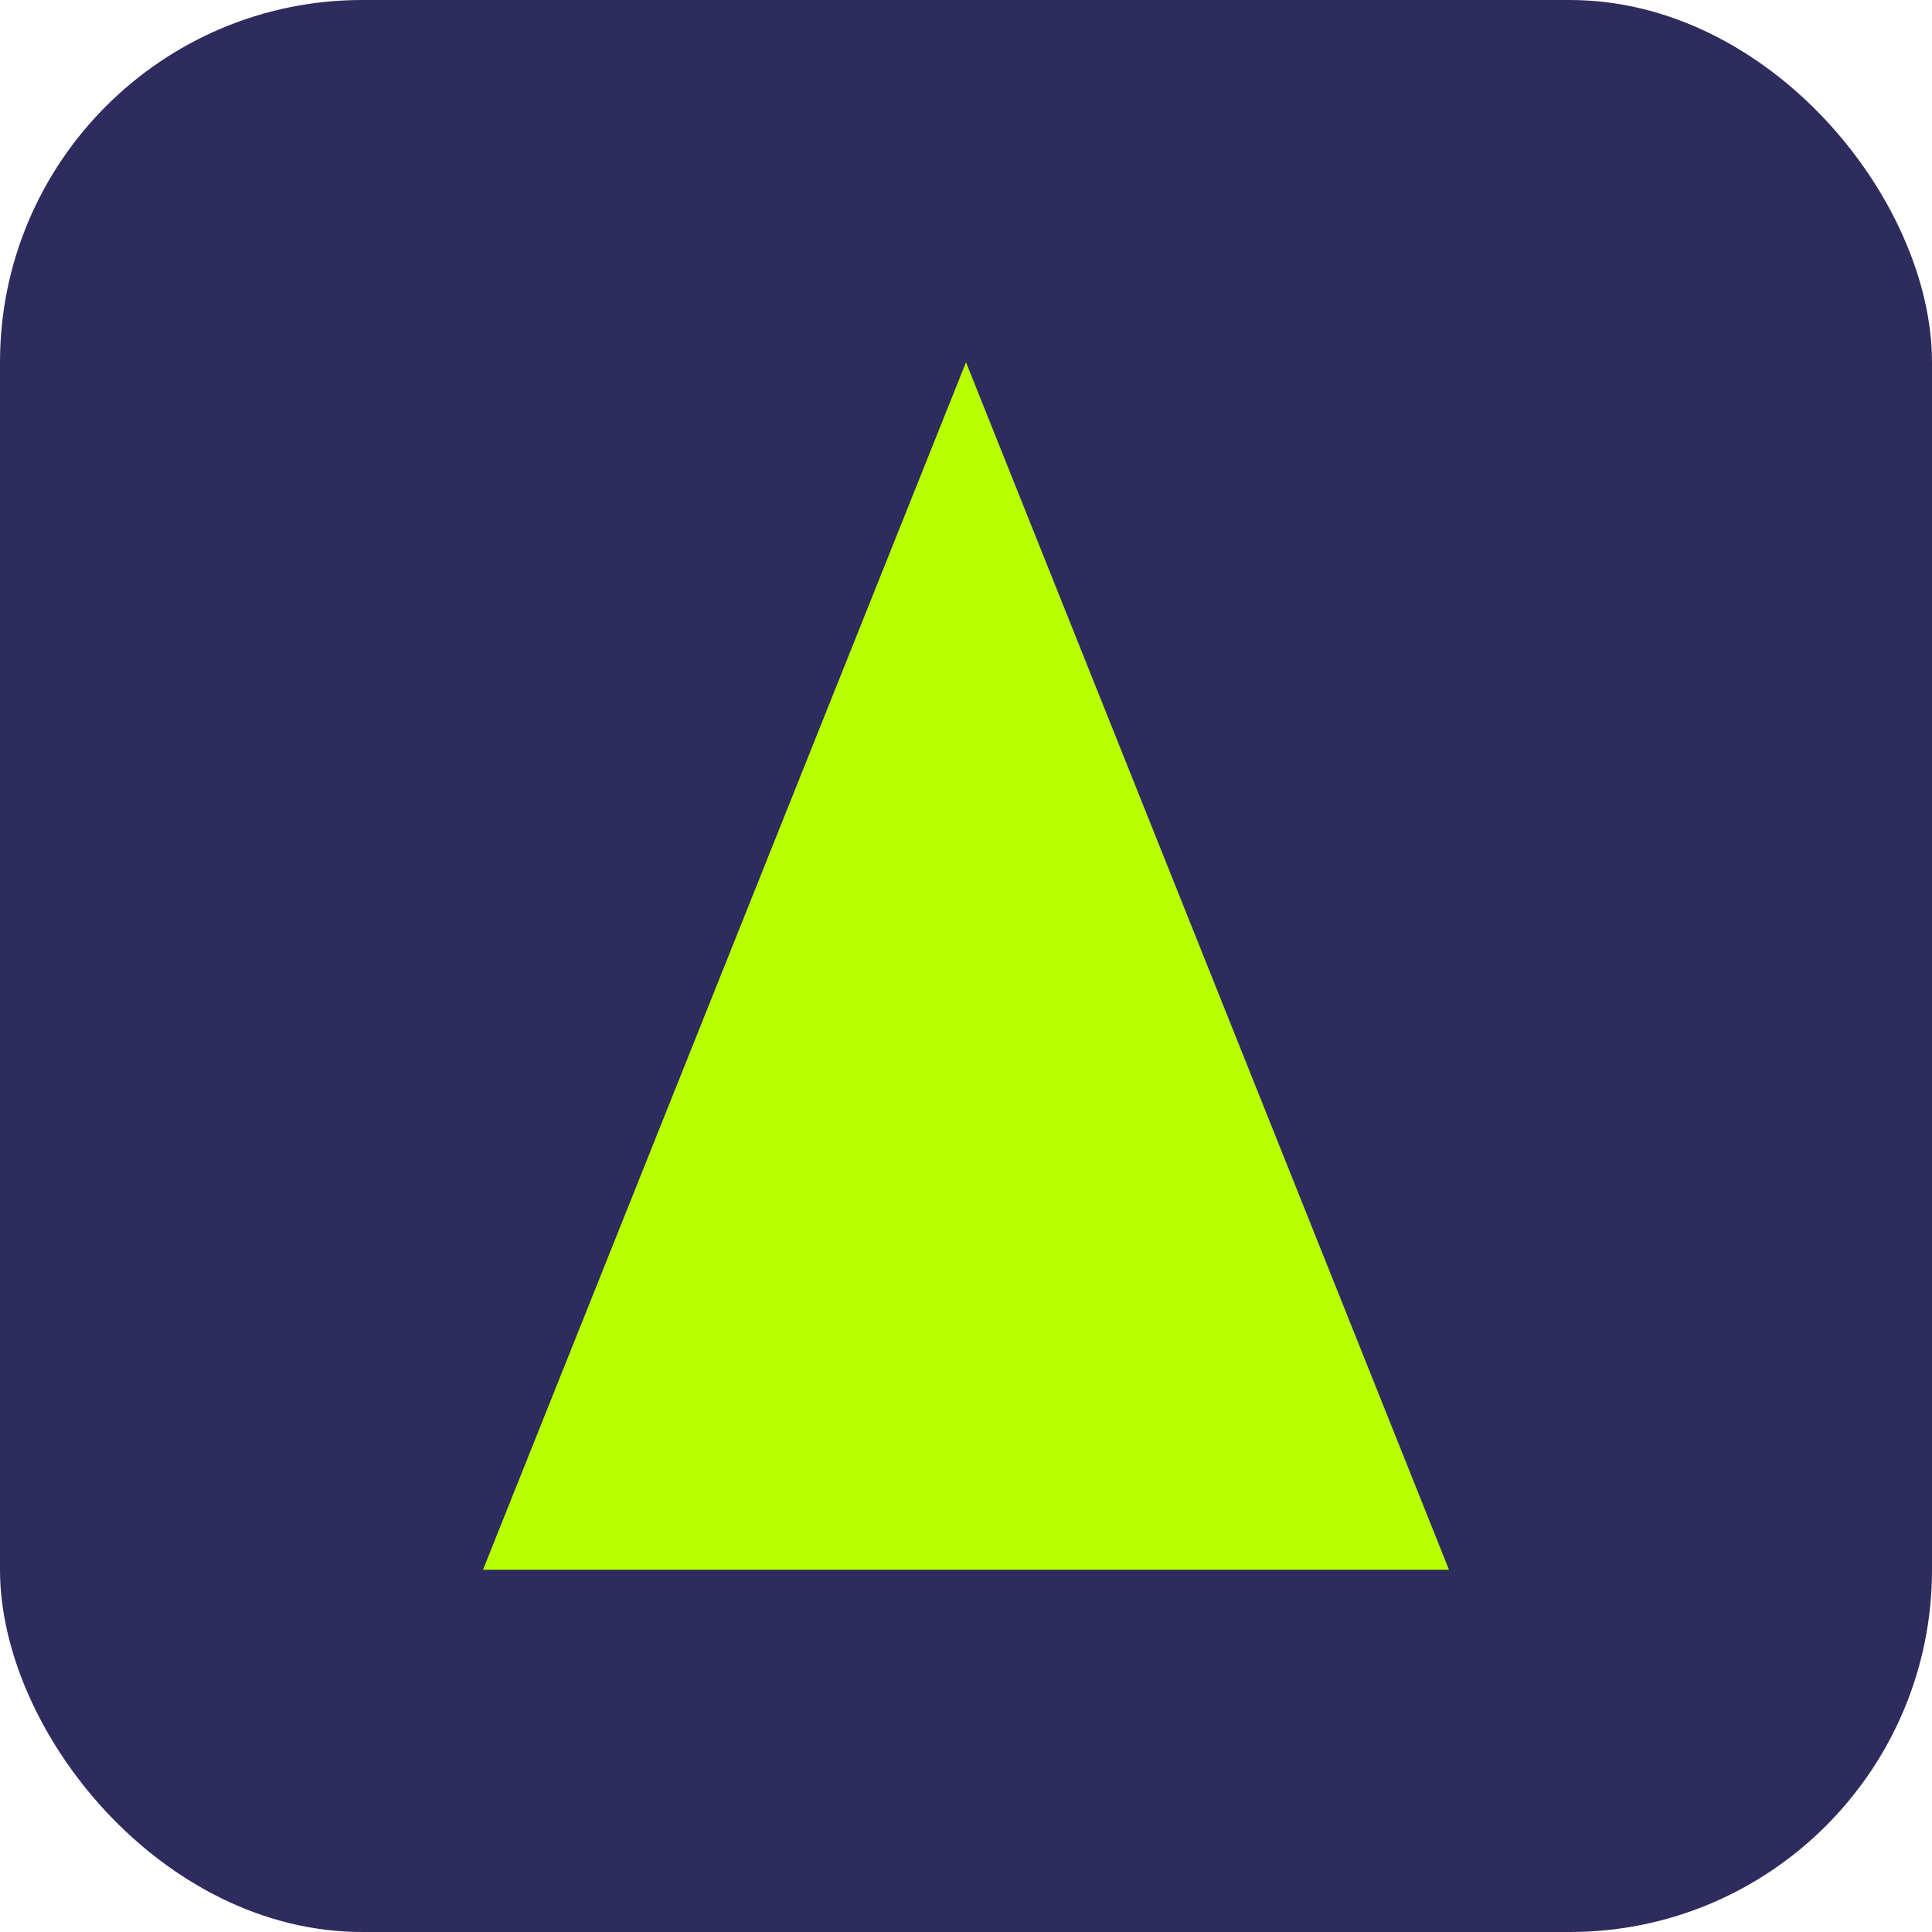 <svg width="32" height="32" viewBox="0 0 32 32" fill="none" xmlns="http://www.w3.org/2000/svg">
  <rect width="32" height="32" rx="6" fill="#2E2B5F"/>
  <path d="M16 6L24 26H8L16 6Z" fill="#B8FF00"/>
</svg> 